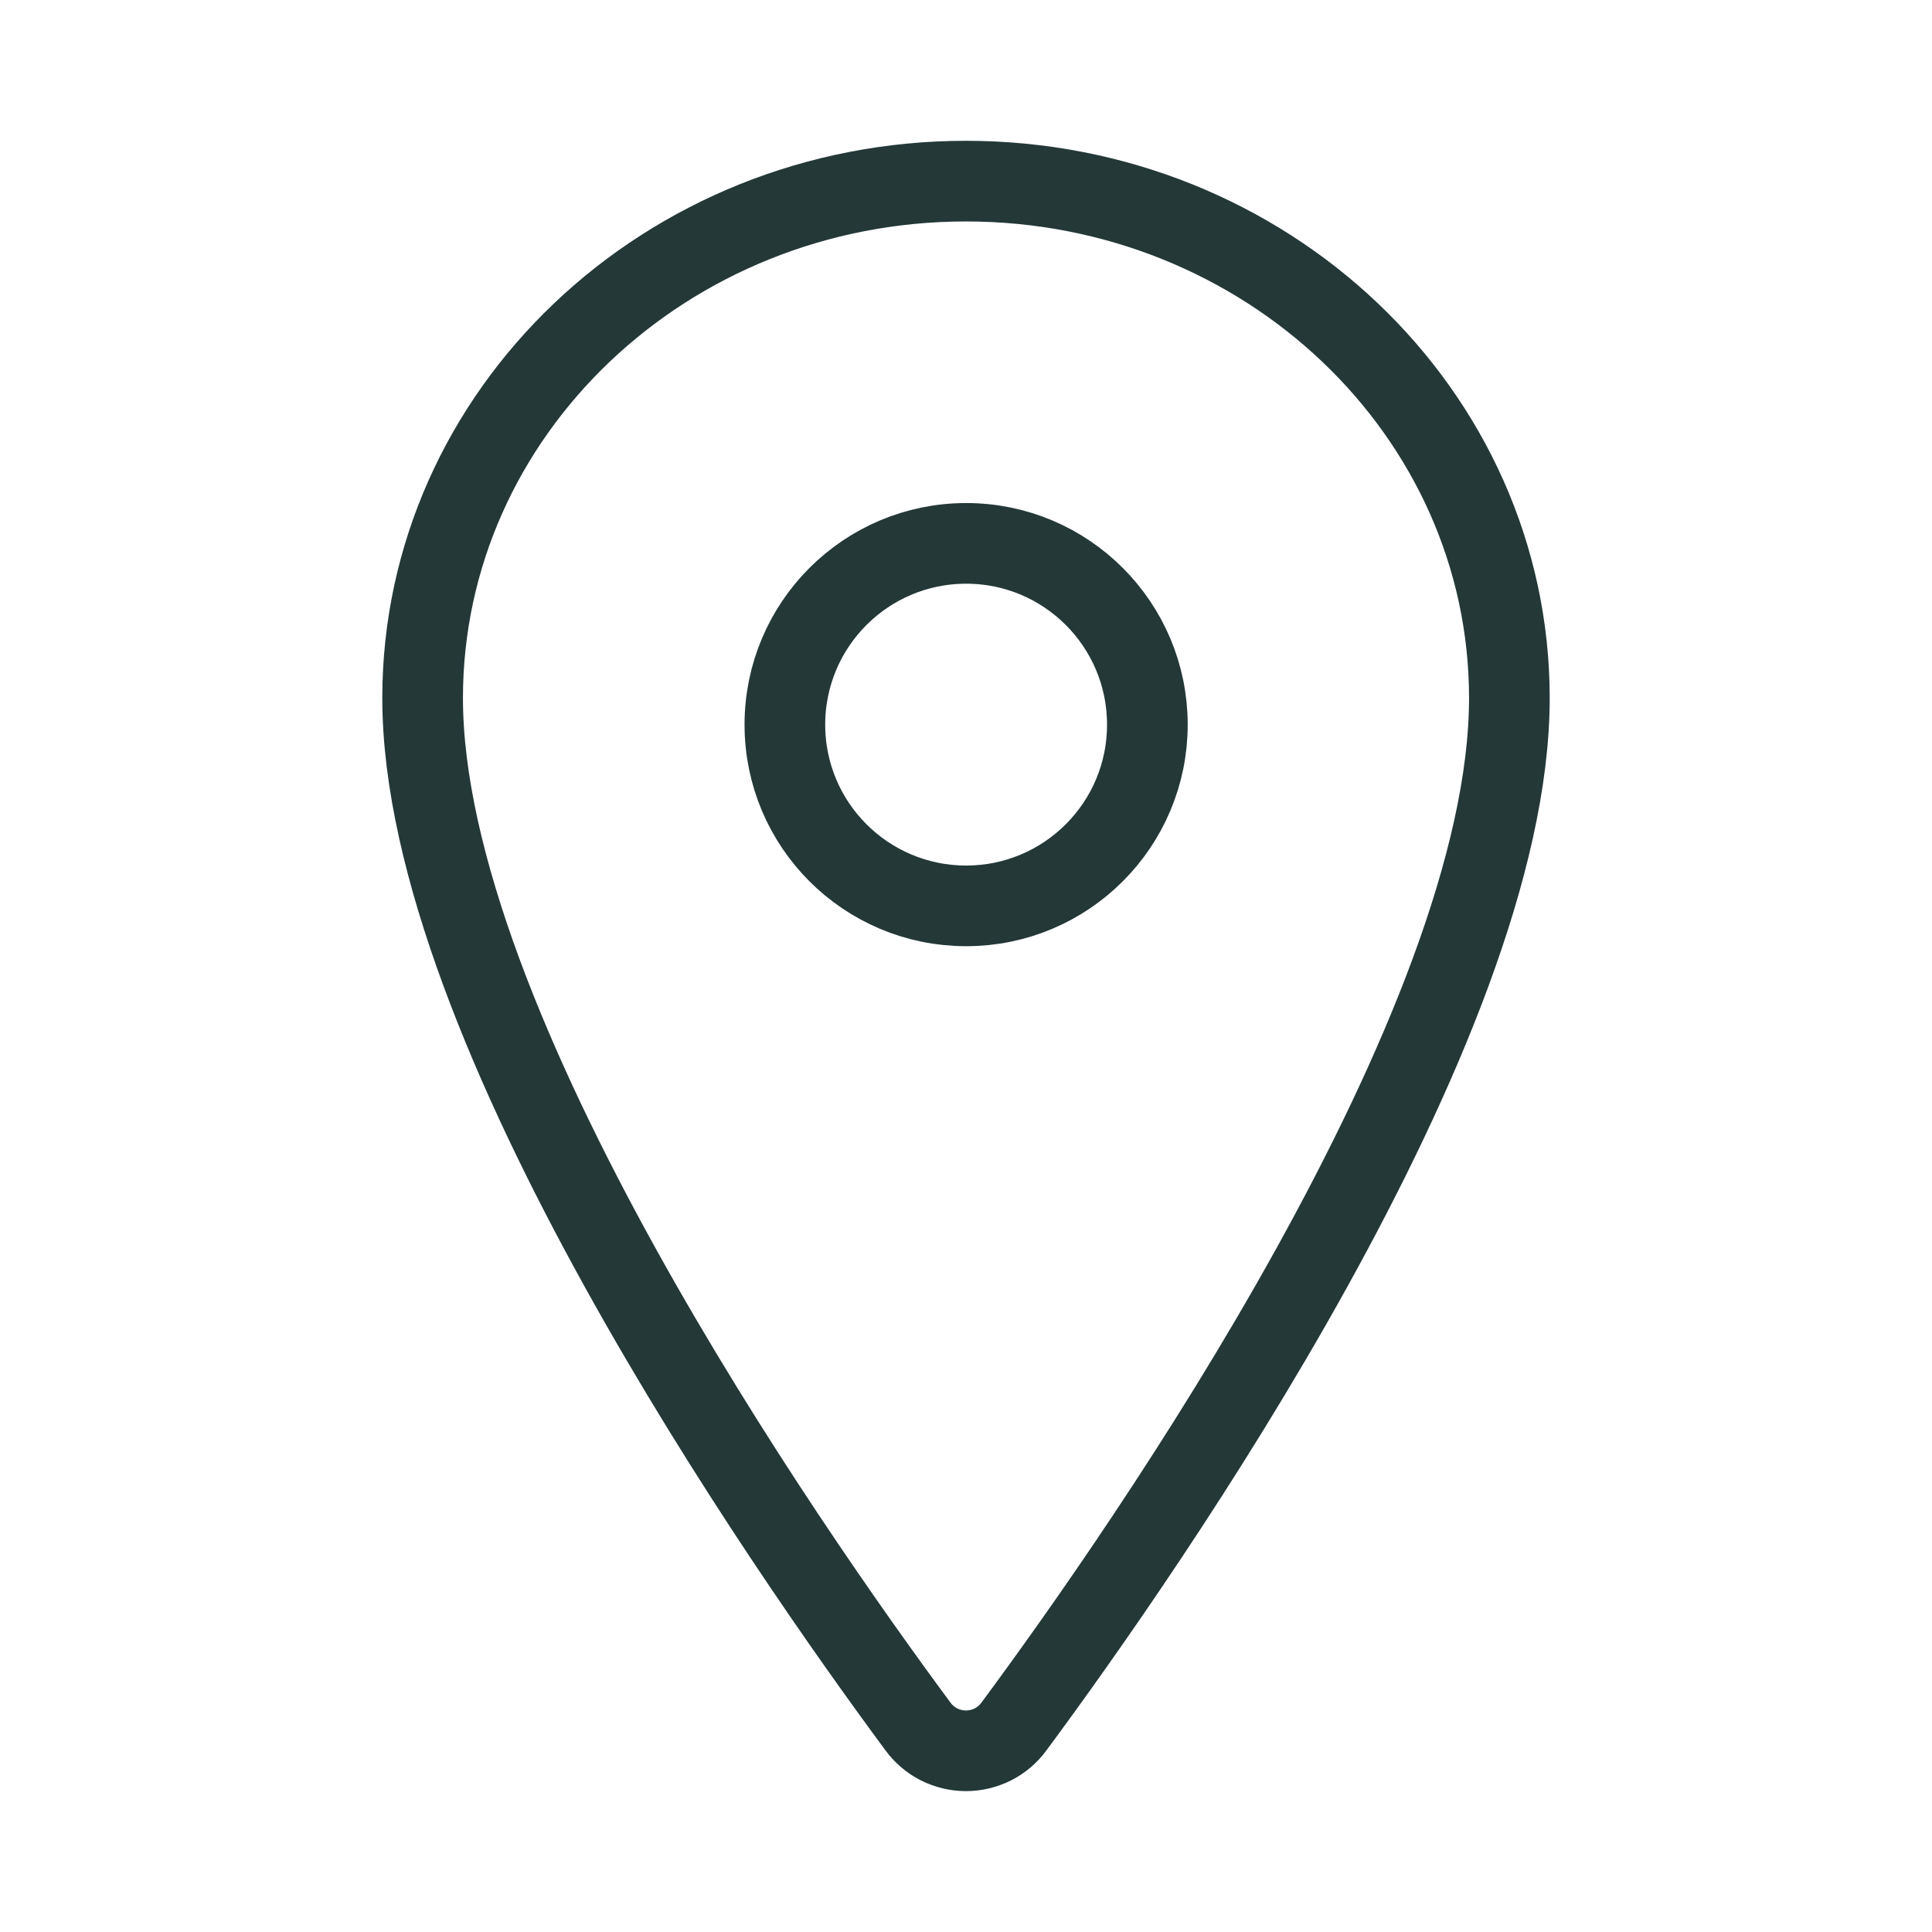 <svg width="24" height="24" viewBox="0 0 24 24" fill="none" xmlns="http://www.w3.org/2000/svg">
<path d="M11.999 2.25C8.273 2.25 5.25 5.128 5.25 8.672C5.25 12.75 9.75 19.213 11.402 21.445C11.47 21.539 11.56 21.616 11.664 21.669C11.768 21.721 11.883 21.749 11.999 21.749C12.116 21.749 12.231 21.721 12.335 21.669C12.439 21.616 12.529 21.539 12.597 21.445C14.249 19.214 18.75 12.753 18.75 8.672C18.75 5.128 15.726 2.25 11.999 2.25Z" stroke="#243838" stroke-width="1.002" stroke-linecap="round" stroke-linejoin="round"/>
<path d="M12.002 11.253C13.245 11.253 14.253 10.245 14.253 9.002C14.253 7.758 13.245 6.75 12.002 6.75C10.758 6.75 9.75 7.758 9.75 9.002C9.75 10.245 10.758 11.253 12.002 11.253Z" stroke="#243838" stroke-width="1.002" stroke-linecap="round" stroke-linejoin="round"/>
</svg>

